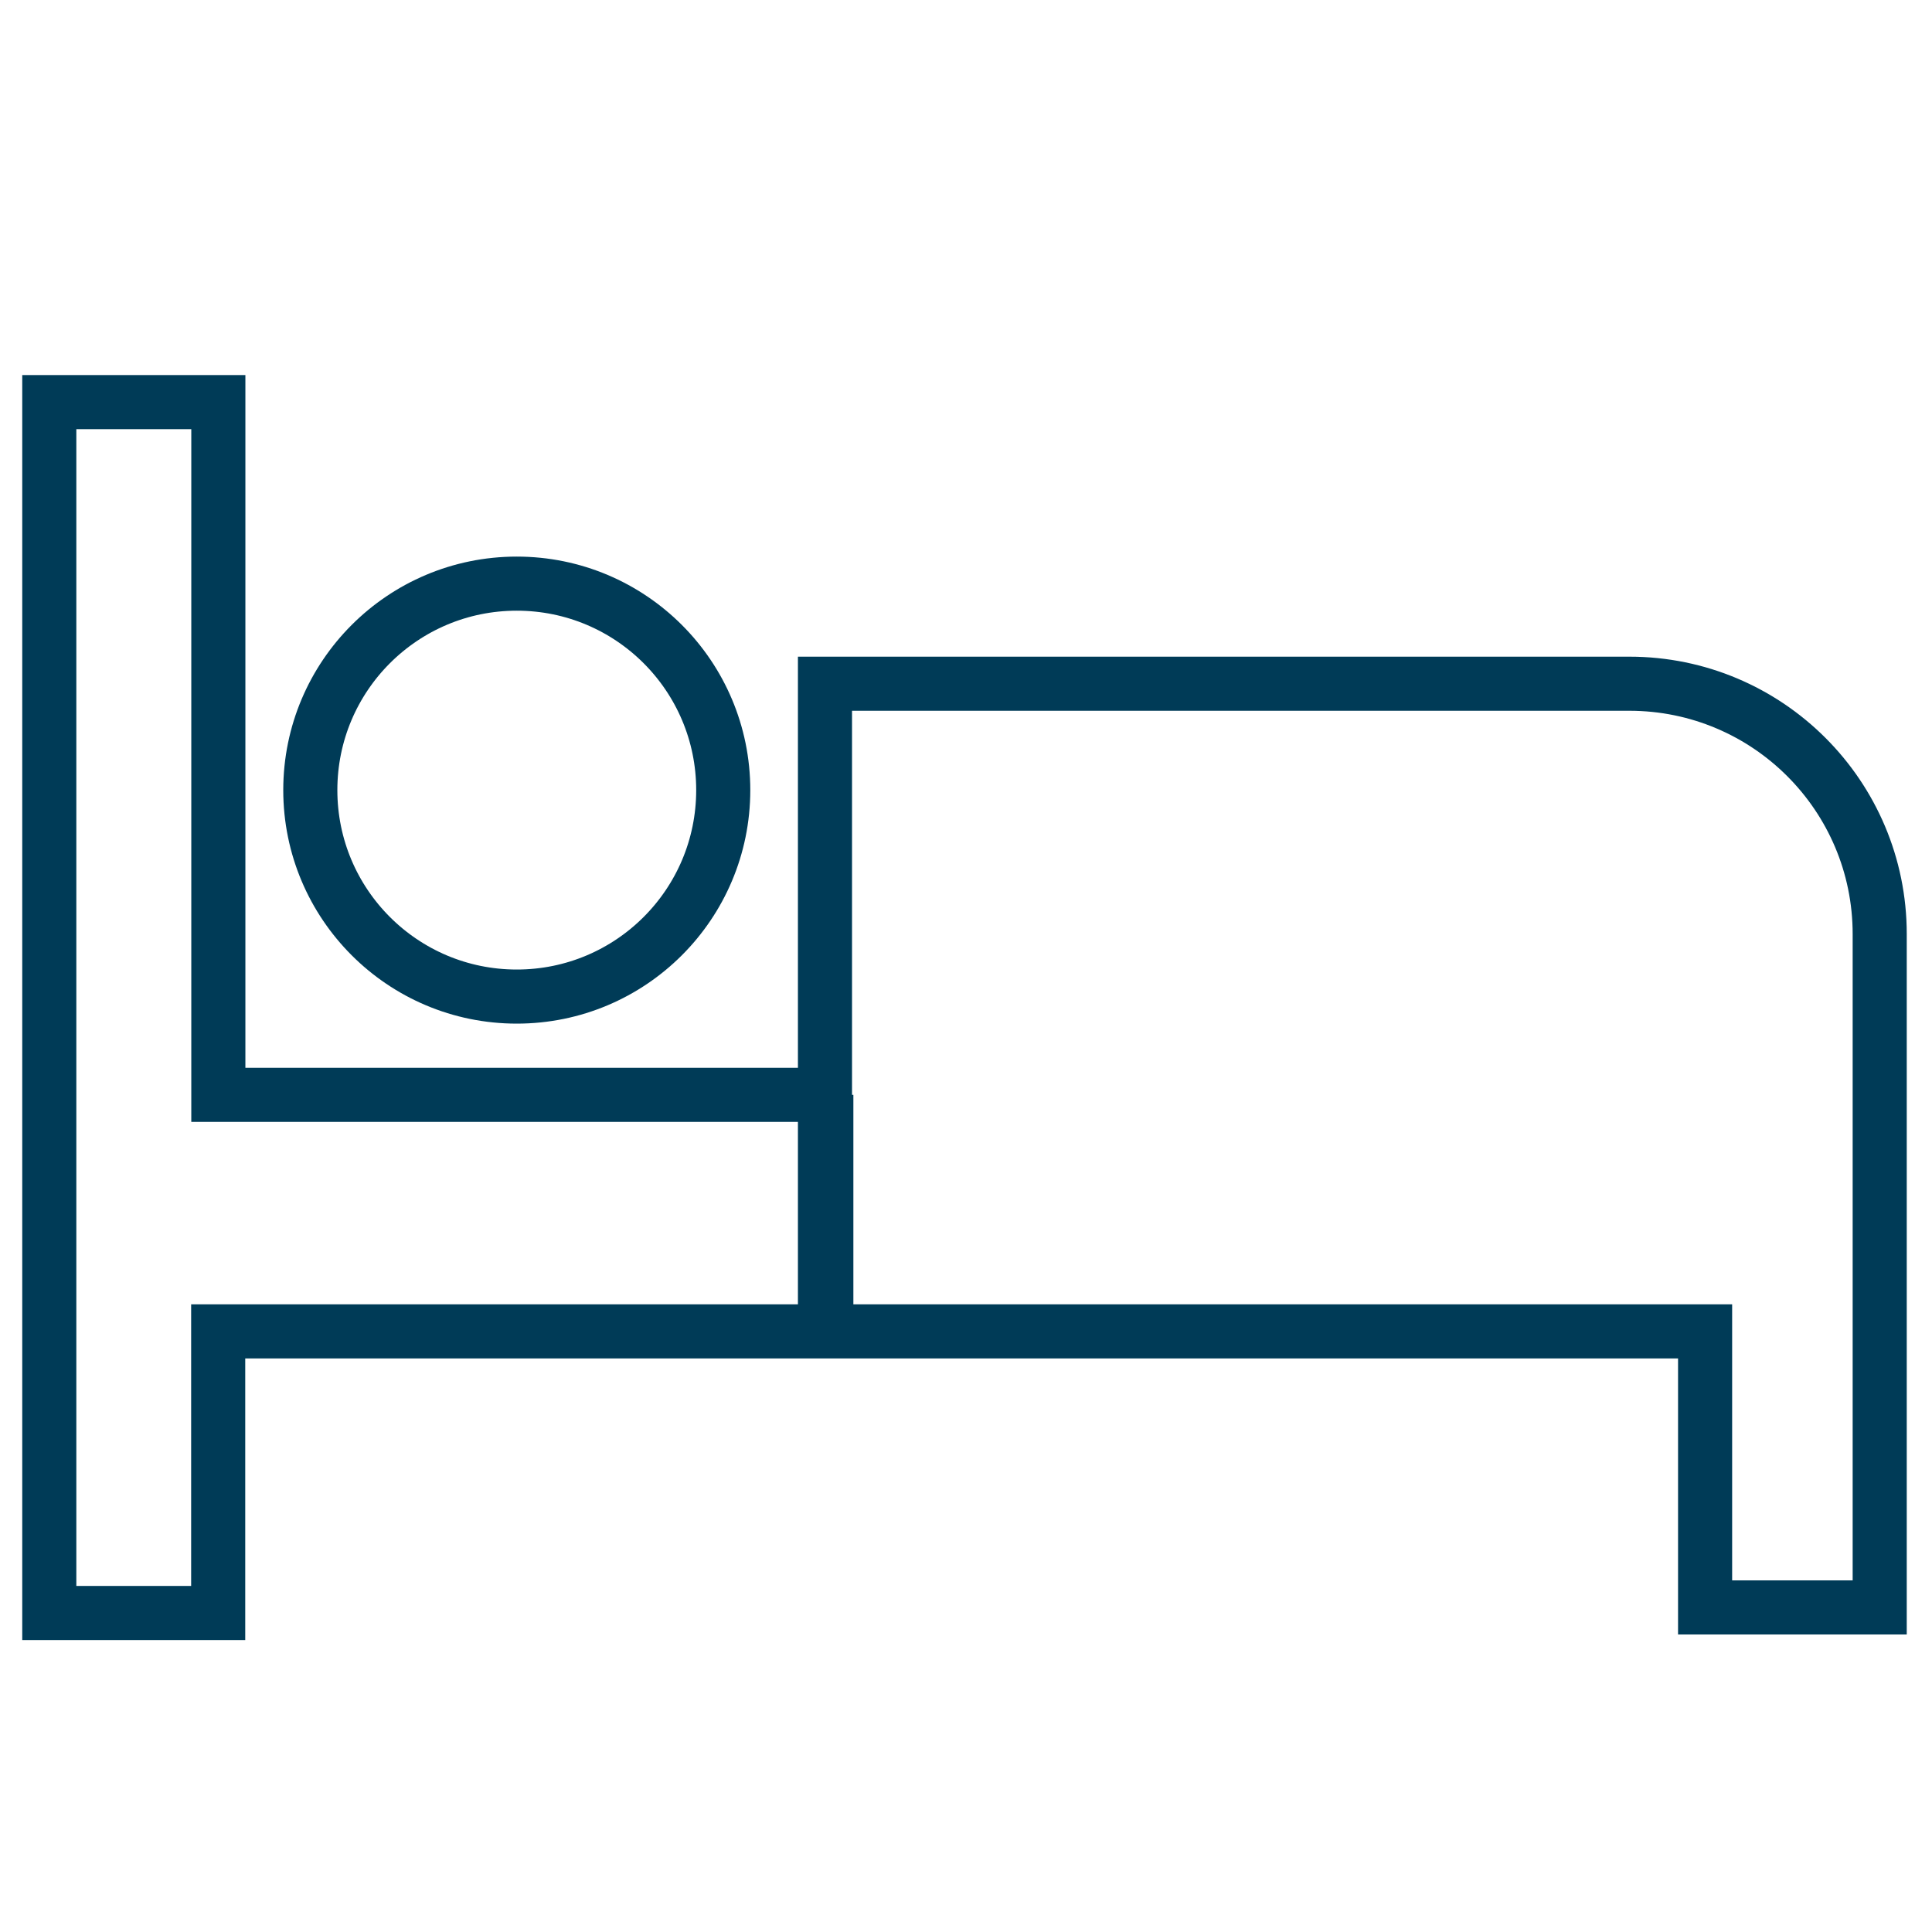 <?xml version="1.0" encoding="UTF-8"?>
<svg id="Livello_1" xmlns="http://www.w3.org/2000/svg" version="1.1" viewBox="0 0 128.57 128.57">
  <!-- Generator: Adobe Illustrator 29.6.1, SVG Export Plug-In . SVG Version: 2.1.1 Build 9)  -->
  <defs>
    <style>
      .st0 {
        fill: none;
        stroke: #003b57;
        stroke-miterlimit: 10;
        stroke-width: 3.6px;
      }
    </style>
  </defs>
  <path class="st0" d="M108.43,45.5h-53.53v43.1h58.57v18.37h11.62v-44.81c0-9.2-7.46-16.66-16.66-16.66ZM55,72.86H14.53V26.76H3.28v80.58h11.24v-18.74h40.47v-15.74ZM48.13,52.58c0,7.59-6.15,13.74-13.74,13.74s-13.74-6.15-13.74-13.74,6.15-13.74,13.74-13.74,13.74,6.15,13.74,13.74Z"/>
</svg>